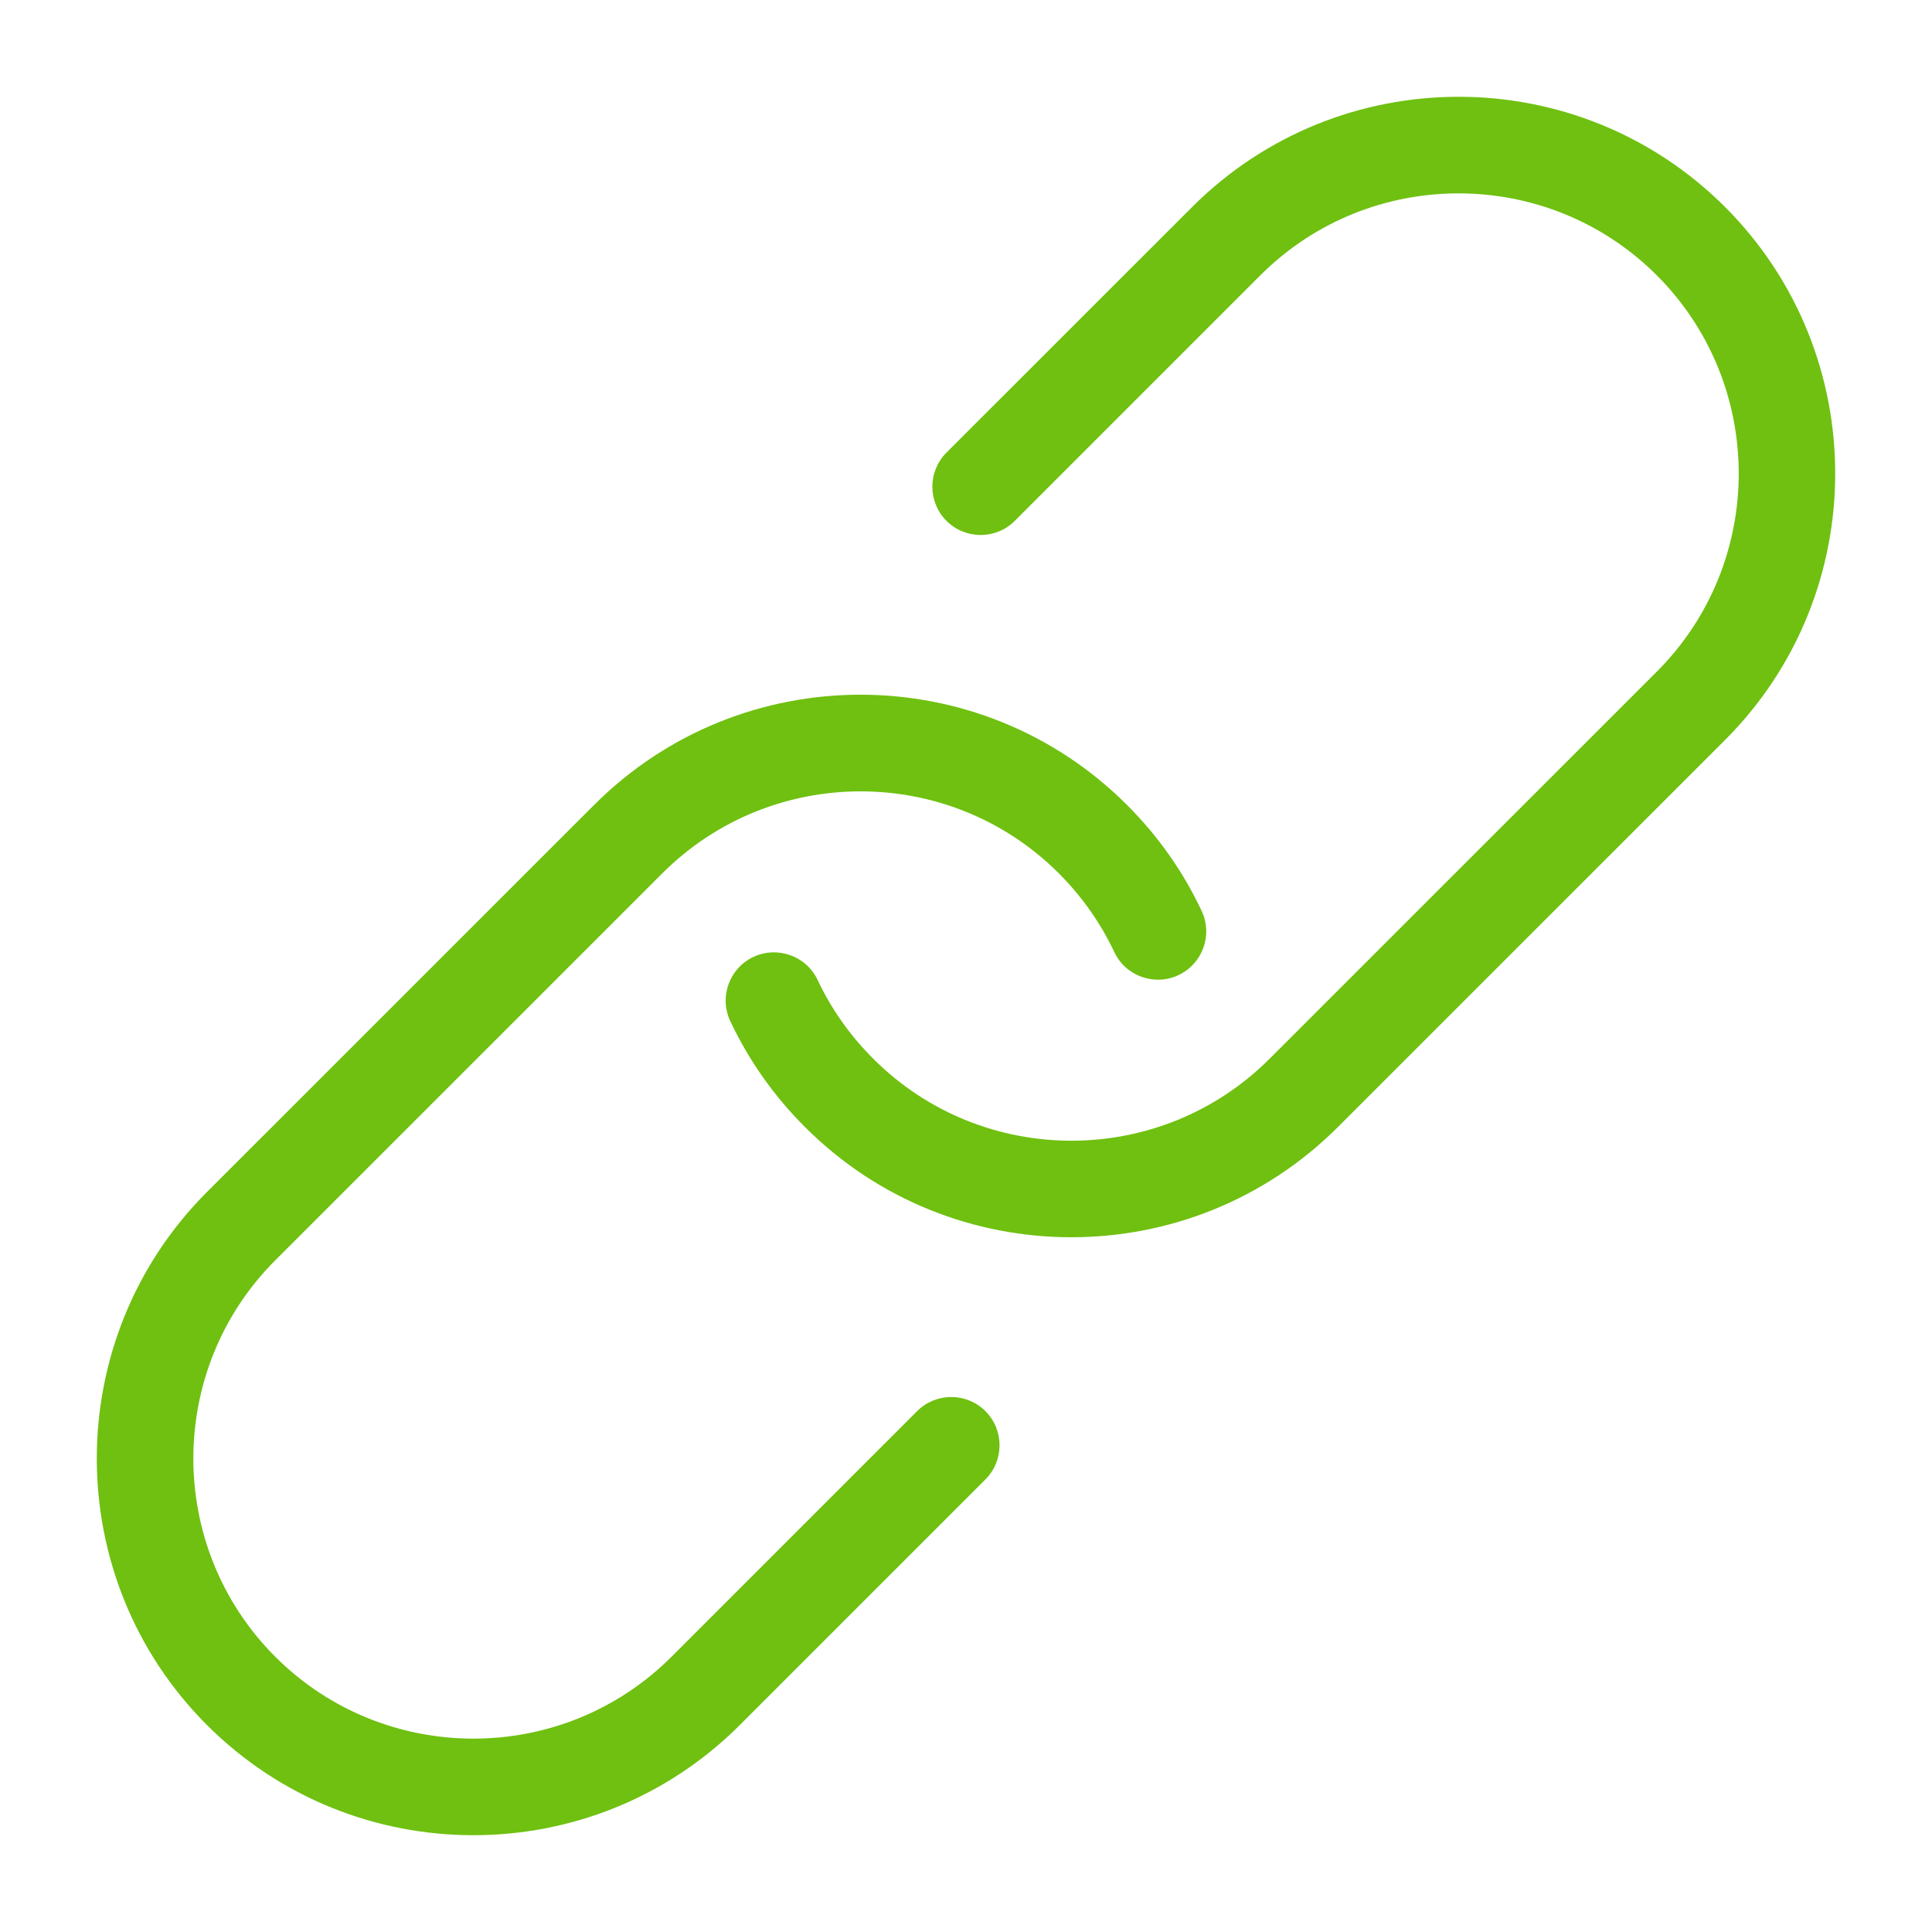 <svg width="20" height="20" viewBox="0 0 20 20" fill="none" xmlns="http://www.w3.org/2000/svg">
<path fill-rule="evenodd" clip-rule="evenodd" d="M17.858 2.143C16.337 0.622 13.863 0.621 12.341 2.143L9.798 4.685C9.603 4.88 9.603 5.197 9.798 5.392C9.994 5.587 10.31 5.587 10.505 5.392L13.047 2.85C14.18 1.718 16.02 1.72 17.151 2.85C18.282 3.981 18.282 5.822 17.151 6.953L13.143 10.96C12.012 12.091 10.171 12.092 9.04 10.96C8.8 10.721 8.607 10.447 8.464 10.145C8.347 9.894 8.046 9.79 7.799 9.906C7.549 10.024 7.442 10.322 7.56 10.571C7.752 10.978 8.012 11.347 8.333 11.667C9.093 12.428 10.092 12.808 11.091 12.808C12.089 12.808 13.088 12.428 13.85 11.667L17.858 7.66C19.378 6.139 19.378 3.664 17.858 2.143Z" fill="#6FC010"/>
<path fill-rule="evenodd" clip-rule="evenodd" d="M9.494 14.608L6.952 17.15C5.82 18.282 3.979 18.28 2.849 17.15C1.719 16.019 1.719 14.178 2.849 13.047L6.857 9.04C7.988 7.91 9.829 7.909 10.96 9.04C11.199 9.279 11.392 9.553 11.535 9.855C11.652 10.107 11.956 10.211 12.2 10.094C12.45 9.976 12.557 9.678 12.439 9.429C12.248 9.022 11.987 8.653 11.667 8.333C10.145 6.812 7.672 6.81 6.15 8.333L2.142 12.34C0.622 13.861 0.622 16.337 2.142 17.857C2.903 18.618 3.902 18.998 4.901 18.998C5.899 18.998 6.898 18.618 7.659 17.857L10.201 15.315C10.396 15.12 10.396 14.803 10.201 14.608C10.006 14.413 9.689 14.413 9.494 14.608Z" fill="#6FC010"/>
</svg>
